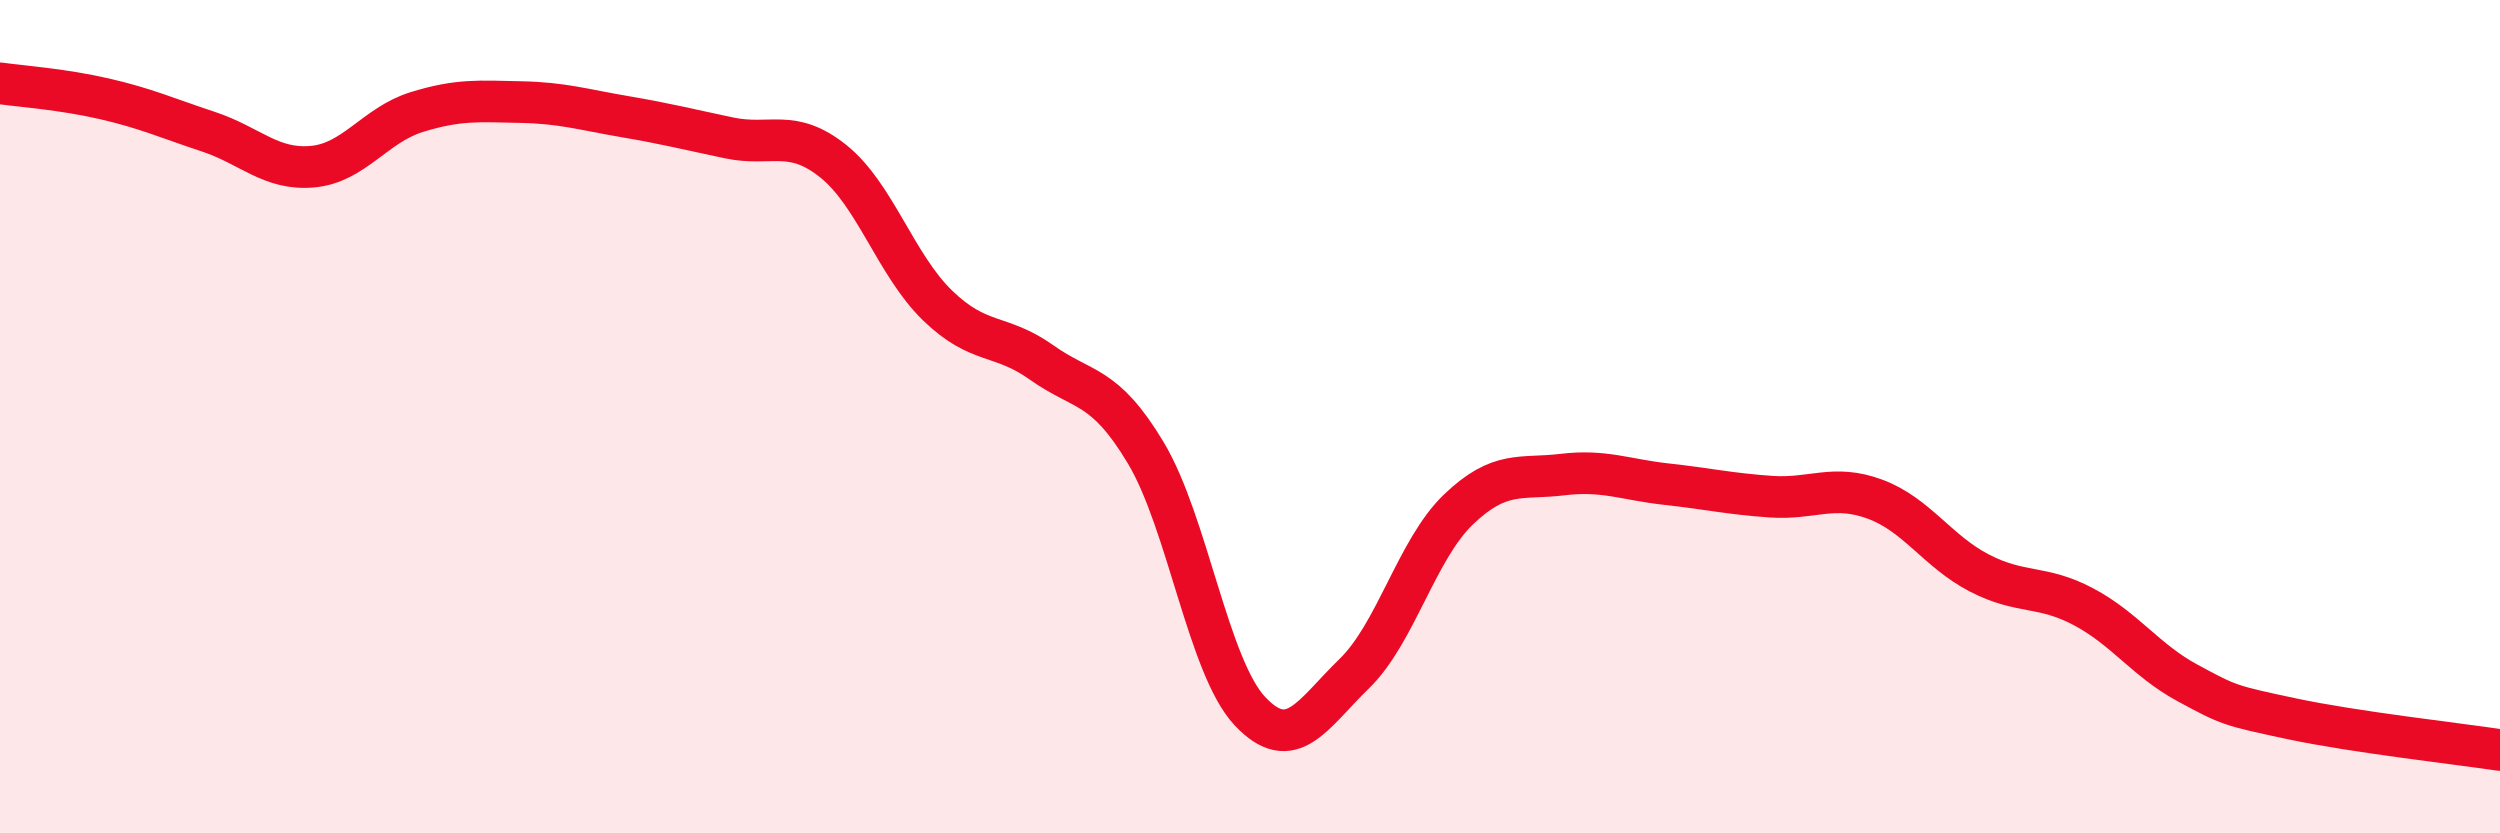 
    <svg width="60" height="20" viewBox="0 0 60 20" xmlns="http://www.w3.org/2000/svg">
      <path
        d="M 0,2 C 0.5,2.07 1.5,2.14 2.5,2.37 C 3.5,2.6 4,2.83 5,3.16 C 6,3.49 6.5,4.09 7.5,4 C 8.5,3.91 9,3 10,2.69 C 11,2.38 11.5,2.43 12.5,2.45 C 13.5,2.47 14,2.63 15,2.8 C 16,2.97 16.5,3.1 17.5,3.31 C 18.5,3.52 19,3.07 20,3.87 C 21,4.67 21.5,6.36 22.5,7.33 C 23.5,8.3 24,7.99 25,8.7 C 26,9.41 26.5,9.2 27.5,10.87 C 28.5,12.54 29,16.01 30,17.07 C 31,18.13 31.5,17.14 32.5,16.17 C 33.5,15.2 34,13.19 35,12.23 C 36,11.27 36.5,11.51 37.5,11.39 C 38.5,11.27 39,11.51 40,11.62 C 41,11.73 41.5,11.85 42.5,11.92 C 43.5,11.99 44,11.61 45,11.98 C 46,12.35 46.5,13.23 47.5,13.75 C 48.5,14.27 49,14.03 50,14.56 C 51,15.09 51.5,15.85 52.5,16.39 C 53.5,16.93 53.5,16.93 55,17.25 C 56.5,17.57 59,17.85 60,18L60 20L0 20Z"
        fill="#EB0A25"
        opacity="0.1"
        stroke-linecap="round"
        stroke-linejoin="round"
      />
      <path
        d="M 0,2 C 0.5,2.07 1.5,2.14 2.5,2.37 C 3.5,2.6 4,2.83 5,3.16 C 6,3.49 6.5,4.09 7.5,4 C 8.5,3.91 9,3 10,2.69 C 11,2.38 11.5,2.43 12.5,2.45 C 13.5,2.47 14,2.63 15,2.8 C 16,2.97 16.5,3.1 17.5,3.31 C 18.5,3.52 19,3.07 20,3.87 C 21,4.67 21.5,6.36 22.5,7.33 C 23.5,8.3 24,7.99 25,8.7 C 26,9.41 26.5,9.2 27.5,10.87 C 28.5,12.54 29,16.01 30,17.07 C 31,18.13 31.5,17.14 32.5,16.17 C 33.5,15.2 34,13.19 35,12.23 C 36,11.27 36.5,11.51 37.5,11.39 C 38.5,11.27 39,11.51 40,11.62 C 41,11.73 41.5,11.85 42.5,11.92 C 43.5,11.99 44,11.61 45,11.98 C 46,12.35 46.5,13.23 47.5,13.75 C 48.5,14.27 49,14.03 50,14.56 C 51,15.09 51.5,15.85 52.5,16.39 C 53.5,16.93 53.5,16.93 55,17.25 C 56.5,17.57 59,17.85 60,18"
        stroke="#EB0A25"
        stroke-width="1"
        fill="none"
        stroke-linecap="round"
        stroke-linejoin="round"
      />
    </svg>
  